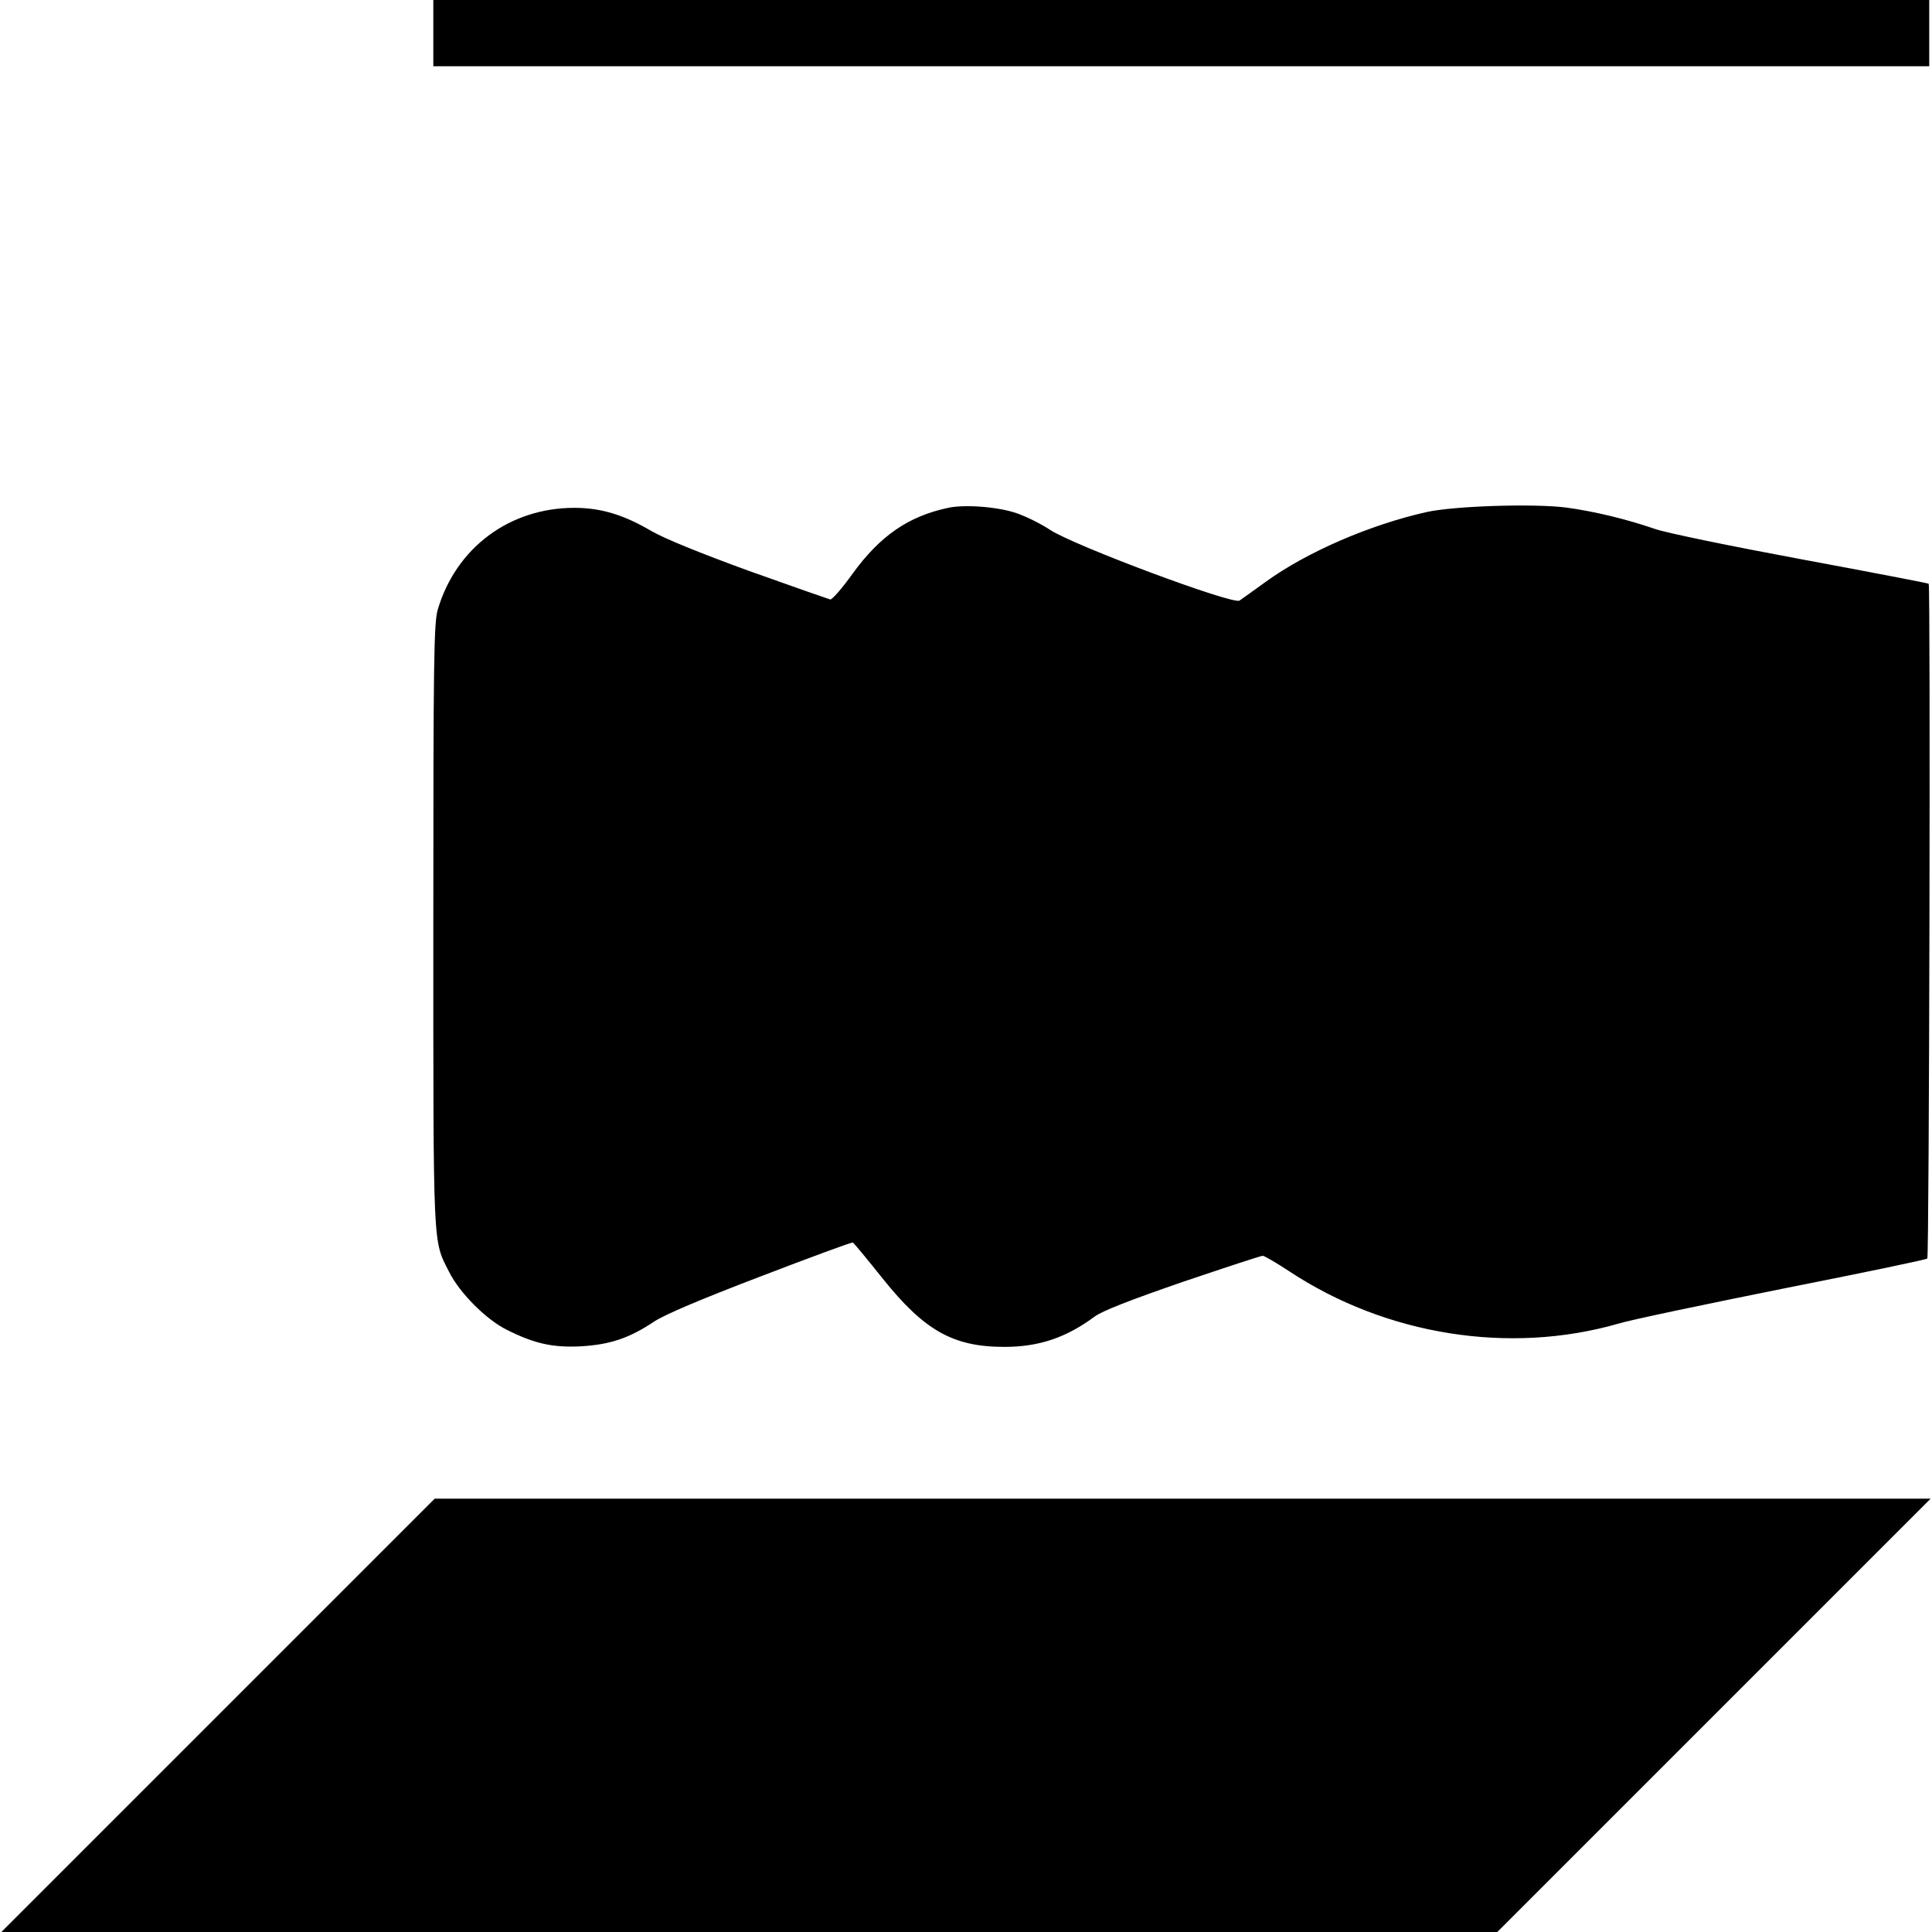 <?xml version="1.0" standalone="no"?>
<!DOCTYPE svg PUBLIC "-//W3C//DTD SVG 20010904//EN"
 "http://www.w3.org/TR/2001/REC-SVG-20010904/DTD/svg10.dtd">
<svg version="1.0" xmlns="http://www.w3.org/2000/svg"
 width="700pt" height="700pt" viewBox="0 0 700 700"
 preserveAspectRatio="xMidYMid meet">
<g transform="translate(0,700) scale(0.1,-0.1)"
fill="#000000" stroke="none">
<path d="M1570 6880 l0 -120 2710 0 2710 0 0 120 0 120 -2710 0 -2710 0 0
-120z"/>
<path d="M3435 5160 c-145 -31 -247 -102 -347 -240 -37 -52 -74 -94 -80 -92
-7 2 -139 48 -293 103 -181 66 -306 117 -355 145 -100 59 -183 84 -279 84
-235 0 -429 -145 -495 -369 -14 -49 -16 -176 -16 -1145 0 -1187 -2 -1137 57
-1254 38 -76 133 -172 209 -210 100 -50 165 -65 268 -60 105 6 175 29 265 89
39 26 169 81 386 164 180 69 331 125 335 123 4 -2 52 -60 107 -129 152 -190
256 -249 442 -249 125 0 223 33 326 109 27 21 131 61 319 126 154 52 284 95
291 95 6 0 49 -25 96 -56 351 -232 798 -303 1192 -190 45 14 314 70 597 127
283 56 519 105 523 109 7 6 12 2438 5 2445 -2 2 -210 42 -463 89 -253 47 -492
96 -530 110 -102 35 -217 63 -320 77 -117 15 -404 6 -505 -16 -206 -46 -435
-145 -584 -253 -43 -31 -86 -62 -95 -68 -23 -16 -597 198 -686 256 -33 22 -88
49 -120 60 -68 24 -190 33 -250 20z"/>
<path d="M790 785 l-785 -785 2710 0 2710 0 785 785 785 785 -2710 0 -2710 0
-785 -785z"/>
</g>
</svg>
